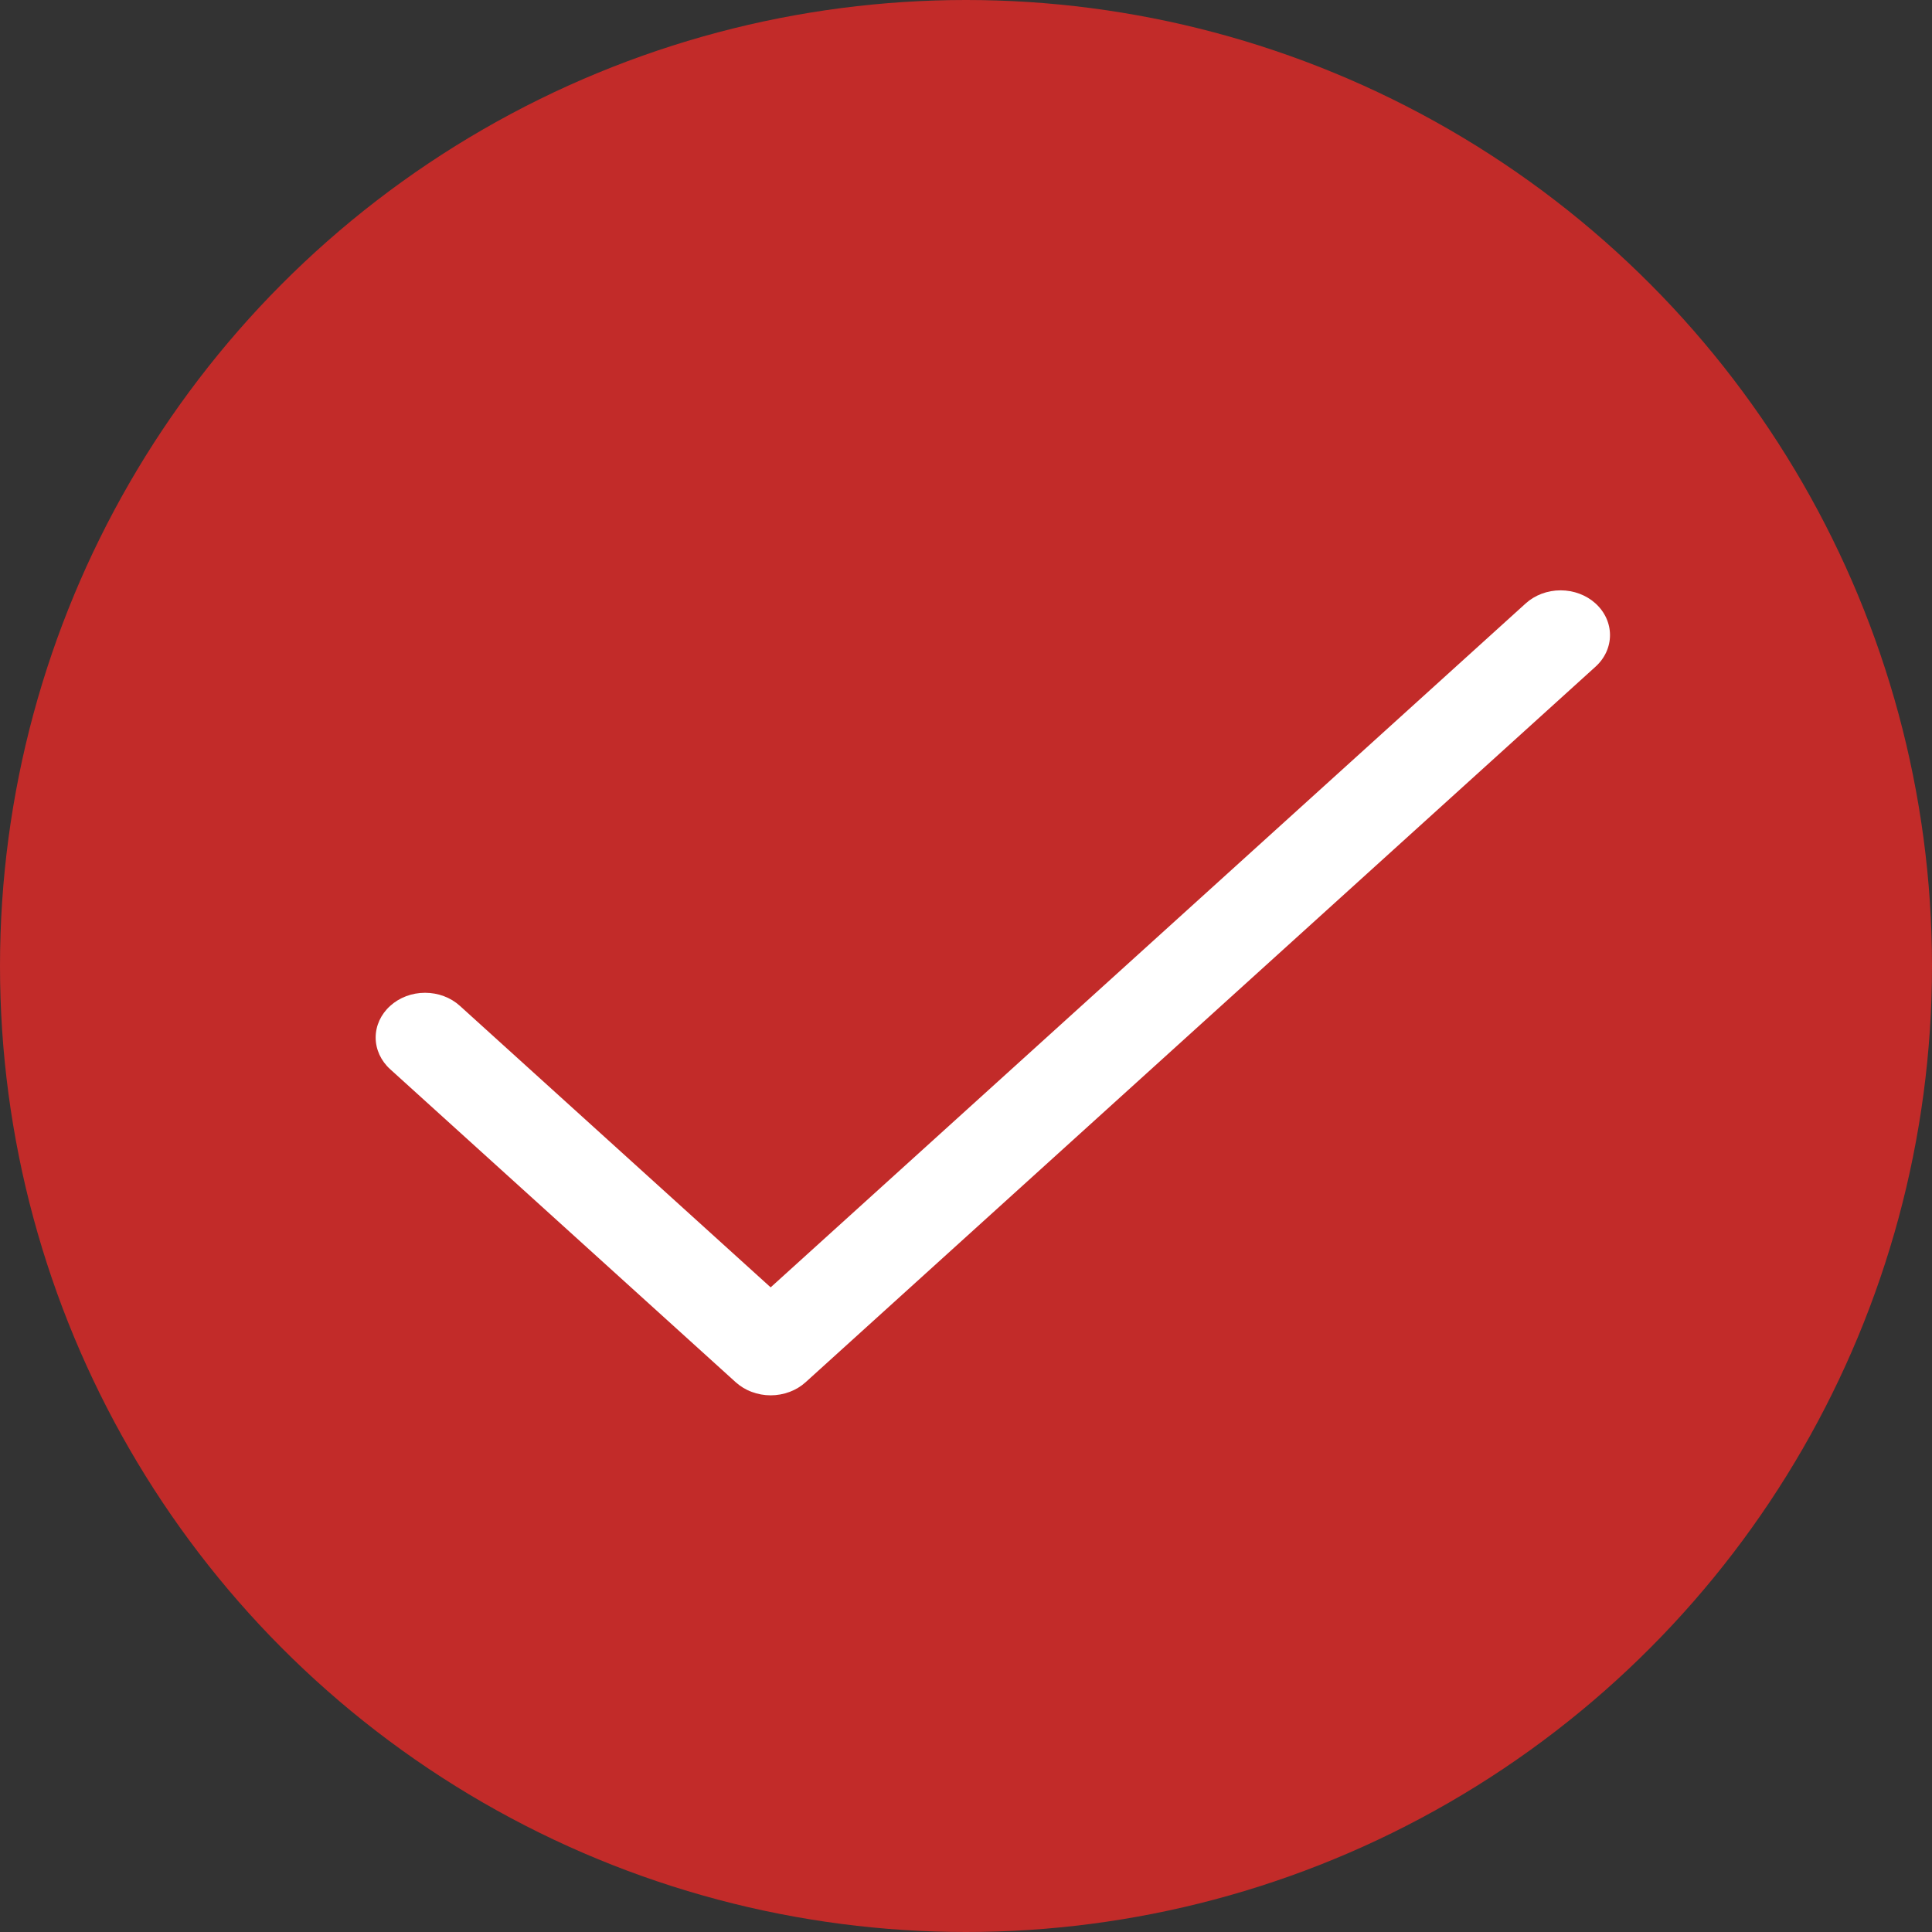 <svg width="36" height="36" viewBox="0 0 36 36" fill="none" xmlns="http://www.w3.org/2000/svg">
<rect x="0" y="0" width="36" height="36" fill="#333333" stroke="none"/>
<circle cx="18" cy="18" r="18" fill="#C22B29"/>
<path d="M29.73 12.423L15.011 25.756C14.926 25.833 14.824 25.895 14.713 25.936C14.601 25.978 14.481 26 14.36 26C14.239 26 14.12 25.978 14.008 25.936C13.896 25.895 13.795 25.833 13.709 25.756L7.27 19.923C7.097 19.766 7 19.554 7 19.333C7 19.112 7.097 18.9 7.27 18.744C7.442 18.587 7.676 18.499 7.92 18.499C8.165 18.499 8.399 18.587 8.571 18.744L14.36 23.988L28.429 11.244C28.601 11.088 28.835 11 29.079 11C29.324 11 29.558 11.088 29.73 11.244C29.903 11.401 30 11.613 30 11.834C30 12.055 29.903 12.267 29.73 12.423Z" fill="white"/>
</svg>

